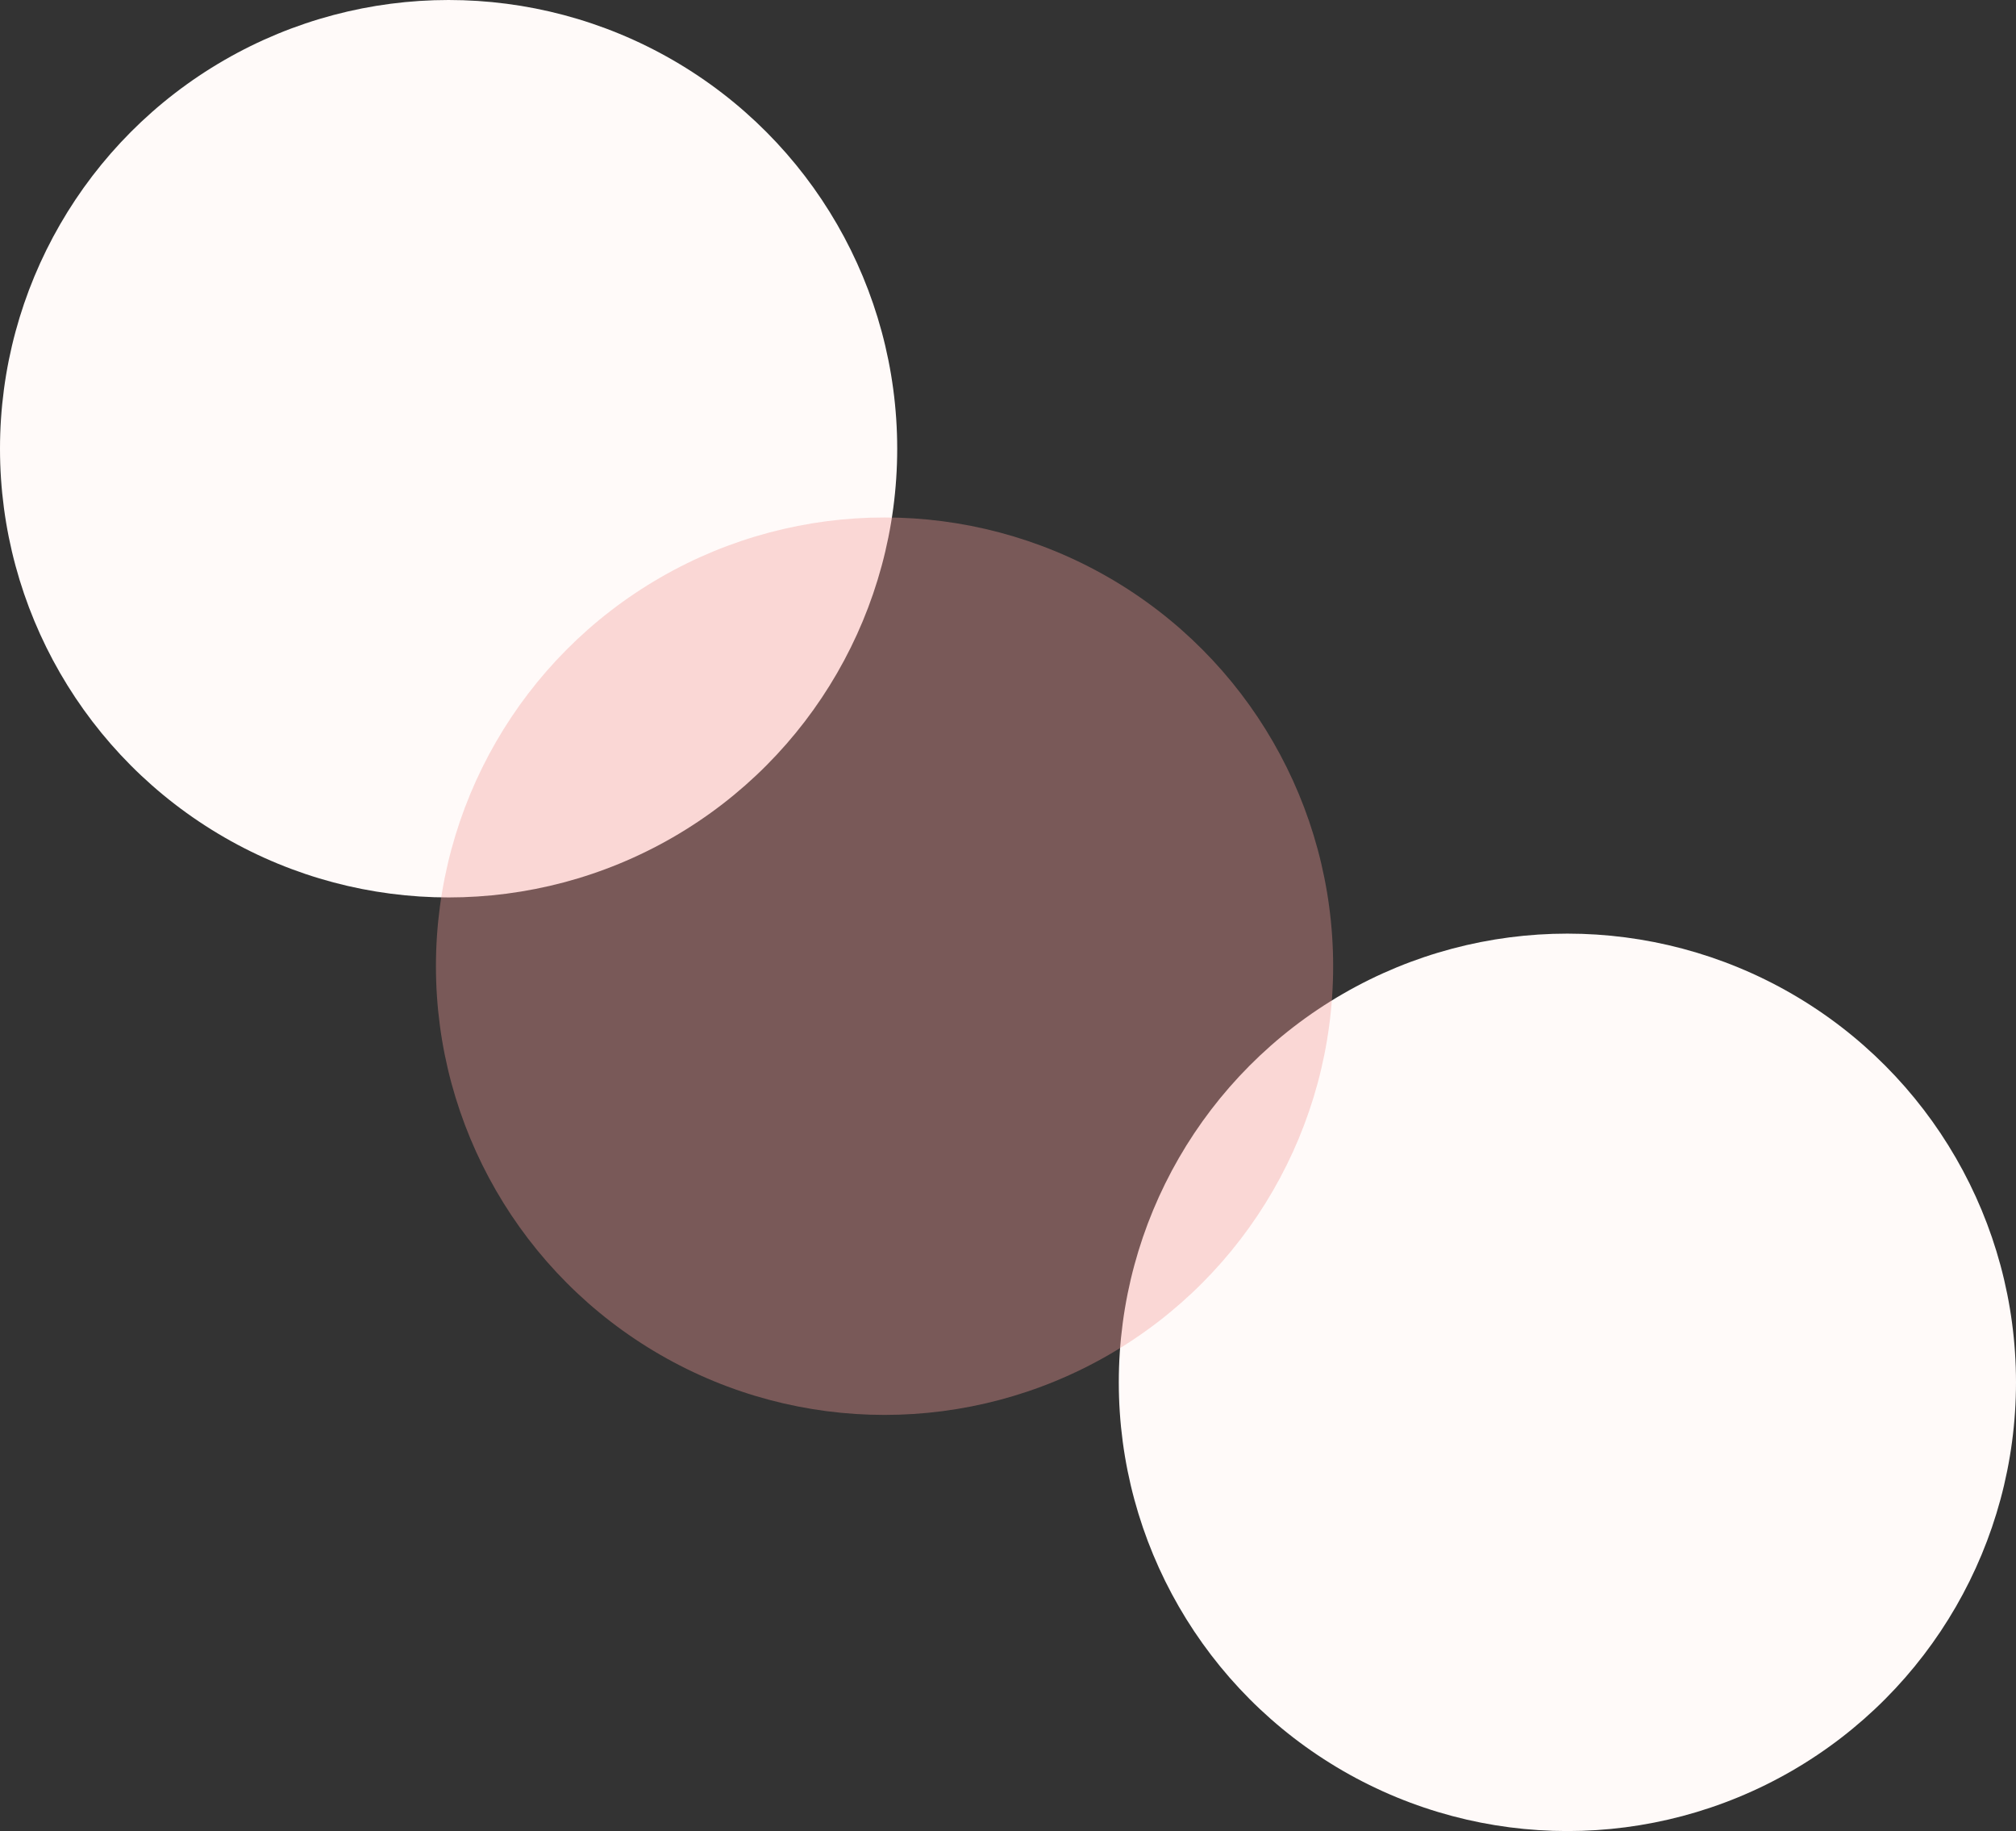 <svg xmlns="http://www.w3.org/2000/svg" width="2229" height="2024" viewBox="0 0 2229 2024">
  <rect x="0" y="0" width="2229" height="2024" fill="#333333" stroke="none"/>
  <g id="グループ_11" data-name="グループ 11" transform="translate(179 -3085)">
    <circle id="楕円形_9" data-name="楕円形 9" cx="496" cy="496" r="496" transform="translate(1058 4117)" fill="#fffaf9"/>
    <g id="グループ_10" data-name="グループ 10">
      <circle id="楕円形_6" data-name="楕円形 6" cx="496" cy="496" r="496" transform="translate(-179 3085)" fill="#fffaf9"/>
      <circle id="楕円形_7" data-name="楕円形 7" cx="496" cy="496" r="496" transform="translate(303 3657)" fill="#f29c97" opacity="0.37"/>
    </g>
  </g>
</svg>
